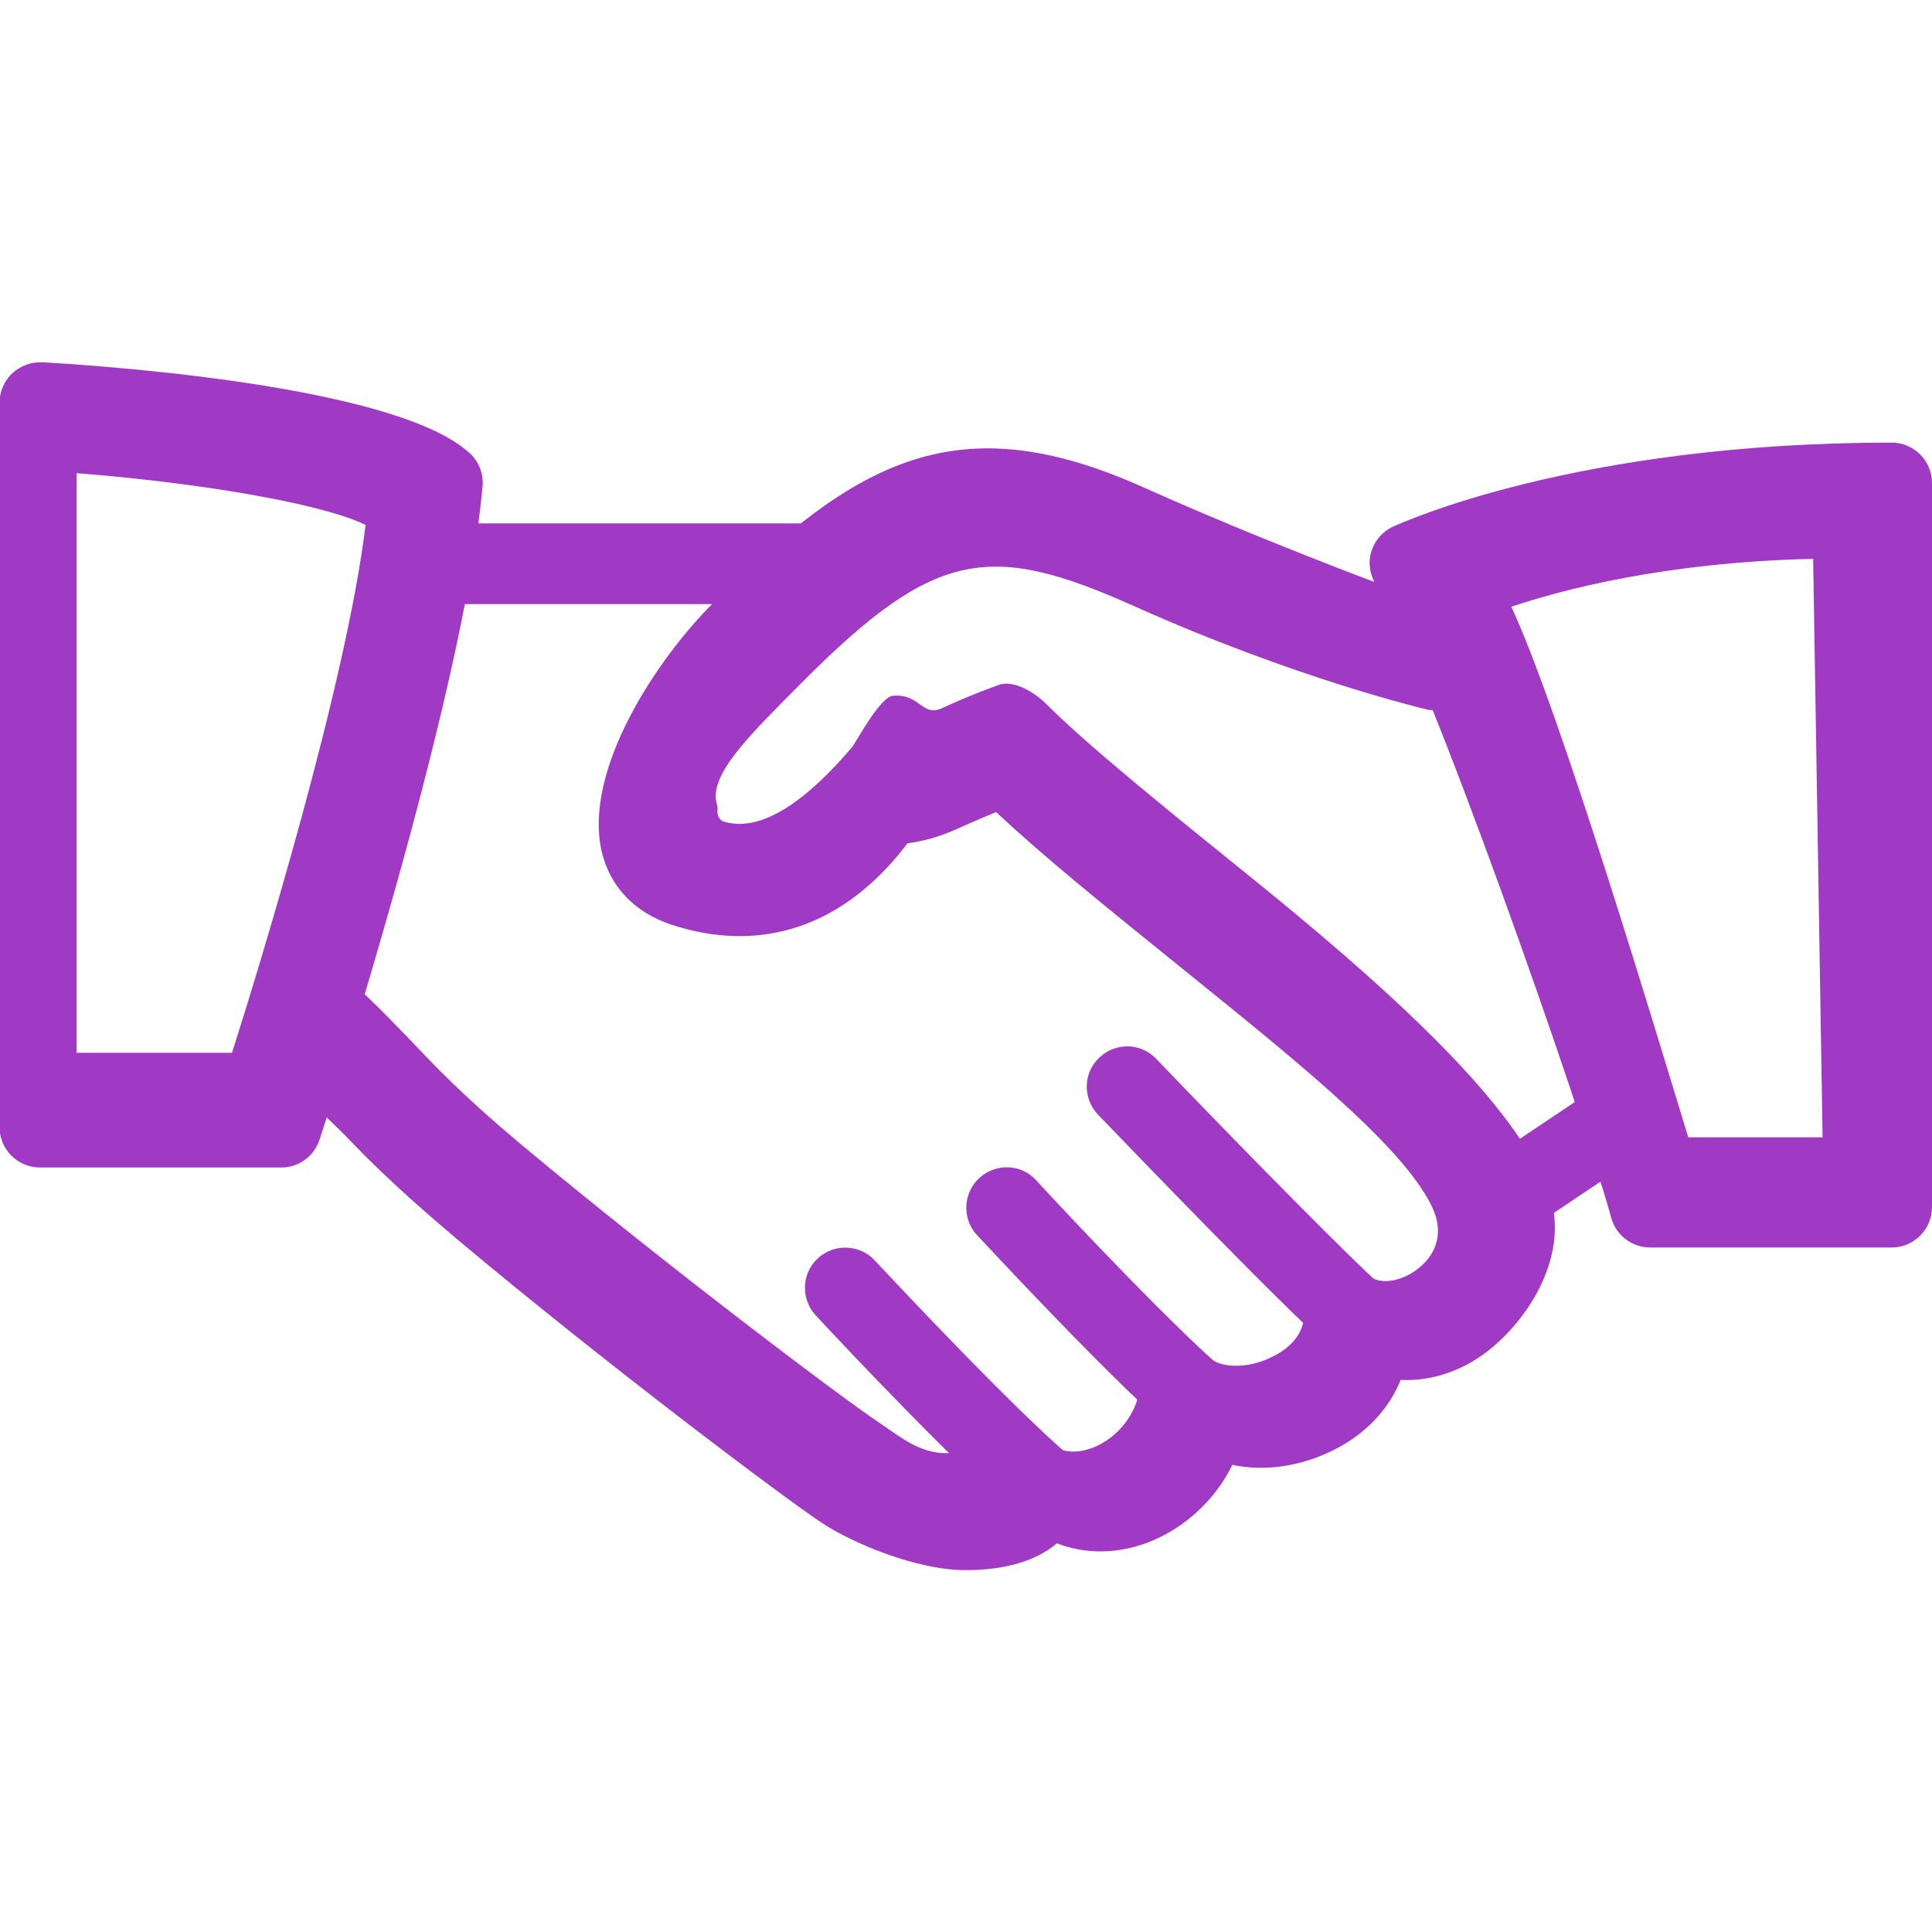 <?xml version="1.0" encoding="UTF-8"?> <svg xmlns="http://www.w3.org/2000/svg" width="50" height="50" viewBox="0 0 50 50" fill="none"> <g clip-path="url(#clip0_2340_5932)"> <path d="M39.989 30.654C39.042 28.369 35.712 25.4 32.314 22.656C30.419 21.123 28.202 19.346 27.06 18.203C26.776 17.92 26.23 17.588 25.849 17.725C25.146 17.979 24.716 18.174 24.374 18.33C23.857 18.564 23.808 17.939 23.105 18.008C22.792 18.037 22.235 19.062 22.06 19.326C20.917 20.674 19.706 21.592 18.691 21.25C18.505 21.104 18.593 20.977 18.564 20.85C18.29 20.078 19.413 19.014 20.829 17.588C24.218 14.199 25.653 14.033 29.345 15.684C33.525 17.559 36.845 18.34 36.884 18.35C37.431 18.535 38.29 17.754 38.476 17.217C38.661 16.67 38.378 16.084 37.831 15.889C37.792 15.879 33.681 14.443 29.579 12.607C24.804 10.469 22.177 11.875 18.437 15.625C17.011 17.051 15.077 19.932 15.575 22.051C15.79 22.949 16.425 23.613 17.362 23.926C19.726 24.707 21.874 23.955 23.485 21.826C24.149 21.729 24.511 21.572 25.048 21.328C25.243 21.24 25.478 21.142 25.78 21.016C26.972 22.139 28.583 23.438 30.273 24.805C33.339 27.285 36.278 29.6 37.06 31.23C37.441 32.031 37.03 32.559 36.747 32.793C36.337 33.145 35.771 33.262 35.468 33.047C35.126 32.812 35.224 33.291 34.872 33.496C34.521 33.701 33.691 33.525 33.739 33.935C33.808 34.6 33.202 34.98 32.939 35.107C32.275 35.449 31.571 35.391 31.317 35.146C31.024 34.873 31.239 35.361 30.868 35.508C30.497 35.645 29.54 35.488 29.501 35.879C29.442 36.562 28.935 37.217 28.271 37.471C27.948 37.588 27.489 37.666 27.079 37.285C26.825 37.051 27.157 37.461 26.825 37.549C26.483 37.637 25.614 37.09 25.497 37.412C25.458 37.52 25.458 37.607 24.482 37.607C23.788 37.607 23.3 37.188 22.694 36.777C21.962 36.299 17.382 32.871 13.417 29.561C12.861 29.092 11.923 28.281 11.073 27.392C10.321 26.602 9.628 25.889 9.276 25.586C8.837 25.215 7.9 25.977 7.528 26.426C7.157 26.865 7.011 27.646 7.45 28.017C7.773 28.291 8.466 28.896 9.15 29.609C10.077 30.576 11.171 31.514 11.816 32.06C15.693 35.312 20.36 38.818 21.288 39.424C22.06 39.932 23.71 40.635 24.989 40.635C26.015 40.635 26.806 40.4 27.353 39.941C28.085 40.225 28.915 40.225 29.726 39.912C30.673 39.541 31.454 38.809 31.894 37.91C32.714 38.086 33.651 37.959 34.511 37.529C35.351 37.109 35.946 36.465 36.249 35.713C37.079 35.752 37.929 35.459 38.642 34.853C39.843 33.828 40.683 32.09 39.989 30.654Z" fill="#A03AC5"></path> <path d="M20.83 13.545H11.455C10.879 13.545 10.41 14.014 10.41 14.59C10.41 15.166 10.879 15.635 11.455 15.635H20.83C21.406 15.635 21.875 15.166 21.875 14.59C21.875 14.014 21.406 13.545 20.83 13.545Z" fill="#A03AC5"></path> <path d="M42.528 28.584C42.206 28.105 41.561 27.979 41.083 28.301L38.036 30.342C37.557 30.664 37.43 31.309 37.752 31.787C37.958 32.09 38.28 32.246 38.621 32.246C38.817 32.246 39.022 32.188 39.198 32.07L42.245 30.029C42.723 29.707 42.85 29.062 42.528 28.584Z" fill="#A03AC5"></path> <path d="M36.065 33.554C35.322 32.969 31.983 29.551 29.922 27.402C29.522 26.982 28.867 26.973 28.447 27.373C28.027 27.773 28.018 28.427 28.418 28.848C28.955 29.404 33.672 34.326 34.776 35.195C34.961 35.342 35.196 35.42 35.42 35.42C35.723 35.42 36.035 35.283 36.24 35.019C36.592 34.57 36.514 33.916 36.065 33.554Z" fill="#A03AC5"></path> <path d="M31.904 35.644C30.654 34.648 27.52 31.318 26.817 30.547C26.426 30.117 25.772 30.098 25.342 30.488C24.922 30.879 24.893 31.543 25.283 31.963C25.322 32.002 29.063 36.045 30.606 37.275C30.801 37.432 31.026 37.5 31.26 37.5C31.563 37.5 31.865 37.363 32.071 37.109C32.422 36.66 32.354 36.006 31.904 35.644Z" fill="#A03AC5"></path> <path d="M27.753 37.744C26.268 36.494 23.231 33.252 22.636 32.617C22.245 32.197 21.581 32.178 21.161 32.569C20.741 32.959 20.721 33.623 21.112 34.043C21.962 34.961 24.872 38.037 26.415 39.336C26.61 39.502 26.845 39.58 27.089 39.58C27.382 39.58 27.684 39.453 27.89 39.209C28.251 38.77 28.192 38.115 27.753 37.744Z" fill="#A03AC5"></path> <path d="M12.176 11.748C10.389 10.049 3.25 9.502 1.102 9.375C0.809 9.365 0.535 9.463 0.32 9.658C0.115 9.853 -0.012 10.127 -0.012 10.42V29.17C-0.012 29.746 0.457 30.215 1.033 30.215H7.283C7.732 30.215 8.133 29.922 8.27 29.492C8.426 29.023 12.01 18.008 12.488 12.588C12.518 12.275 12.4 11.963 12.176 11.748ZM6.004 27.246H1.98V12.246C5.008 12.48 8.27 13.008 9.461 13.584C8.963 17.705 6.707 25.039 6.004 27.246Z" fill="#A03AC5"></path> <path d="M48.956 11.455C40.772 11.455 36.241 13.545 36.045 13.633C35.772 13.76 35.577 13.994 35.489 14.277C35.401 14.56 35.45 14.873 35.606 15.127C36.895 17.197 40.928 28.711 41.7 31.523C41.827 31.973 42.237 32.285 42.706 32.285H48.956C49.532 32.285 50 31.816 50 31.24V12.5C50 11.924 49.532 11.455 48.956 11.455ZM47.168 29.433H43.692C42.92 26.914 40.381 18.418 39.112 15.703C40.362 15.283 43.038 14.551 46.924 14.463L47.168 29.433Z" fill="#A03AC5"></path> </g> <defs> <clipPath id="clip0_2340_5932"> <rect width="50" height="50" fill="white"></rect> </clipPath> </defs> </svg> 